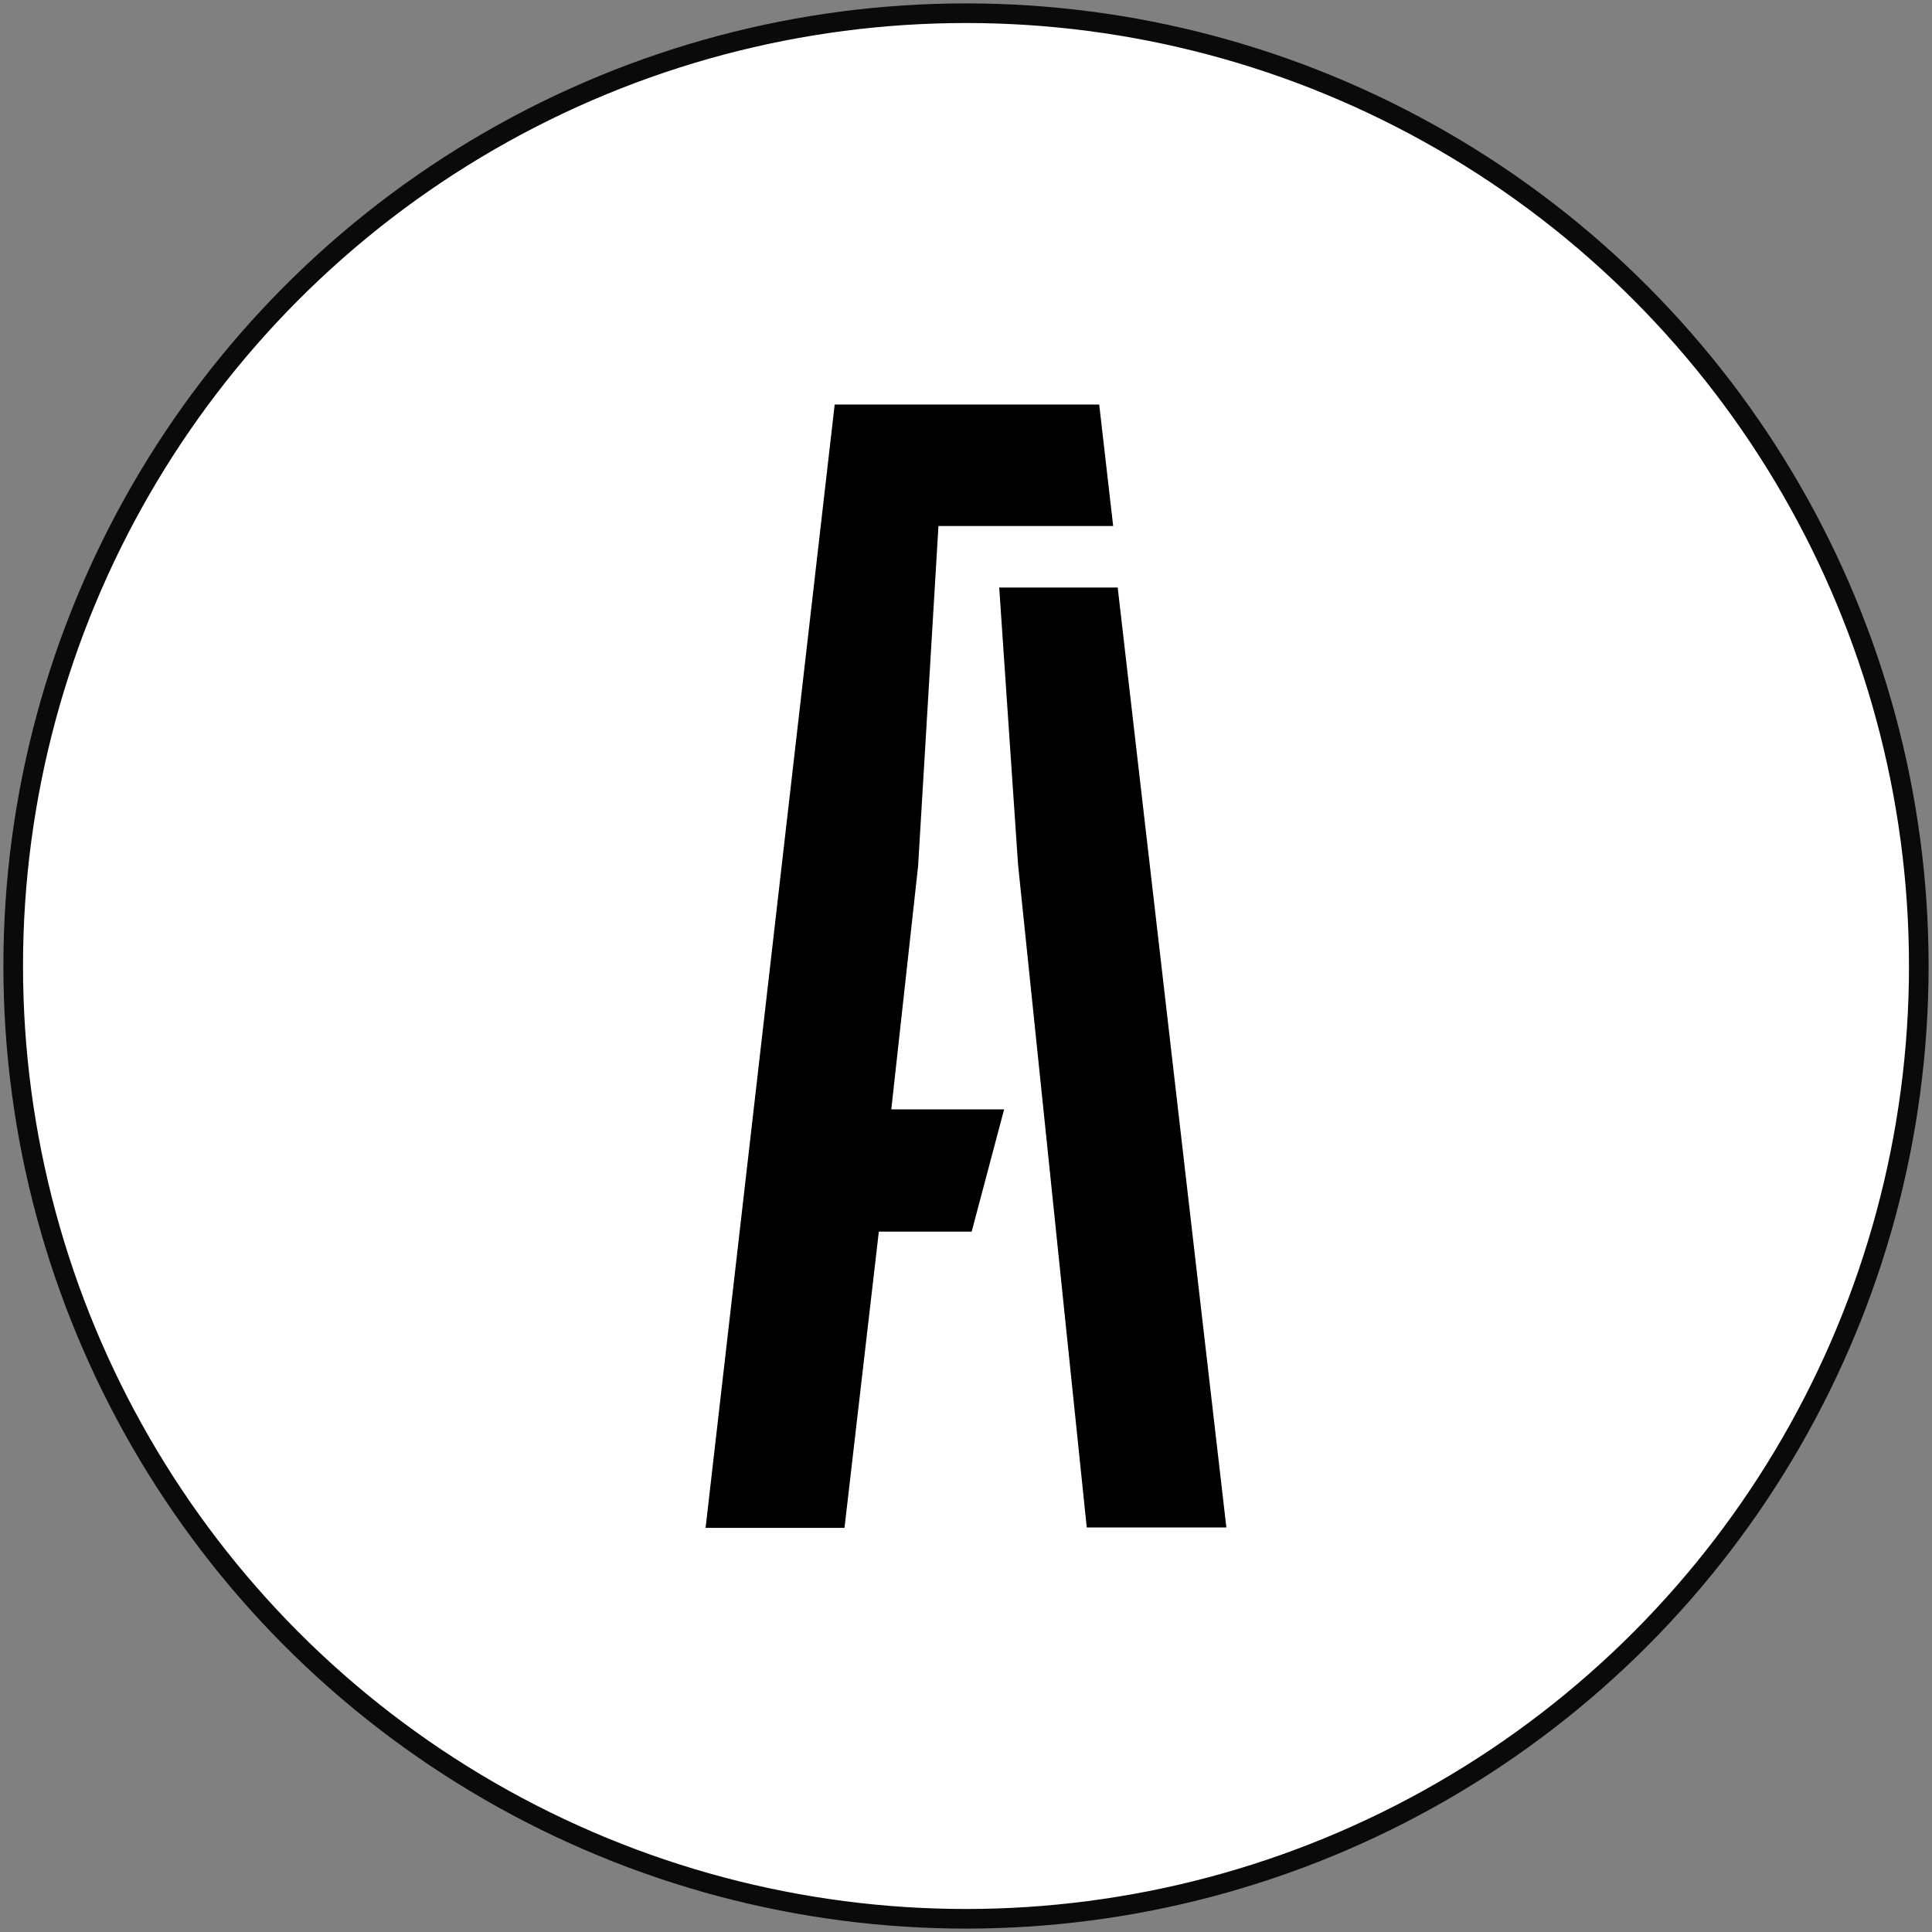 <?xml version="1.0" encoding="UTF-8"?>
<svg xmlns="http://www.w3.org/2000/svg" xmlns:svg="http://www.w3.org/2000/svg" xmlns:sodipodi="http://sodipodi.sourceforge.net/DTD/sodipodi-0.dtd" xmlns:rdf="http://www.w3.org/1999/02/22-rdf-syntax-ns#" xmlns:inkscape="http://www.inkscape.org/namespaces/inkscape" xmlns:dc="http://purl.org/dc/elements/1.1/" xmlns:cc="http://creativecommons.org/ns#" version="1.1" viewBox="0 0 512 512">
  <rect x="0" y="0" width="512" height="512" fill="#808080" stroke="none"/>
  <defs>
    <style>
      .cls-1 {
        fill: #fff;
        stroke: #0a0a0a;
        stroke-miterlimit: 10;
        stroke-width: 5.2px;
      }
    </style>
  </defs>
  <!-- Generator: Adobe Illustrator 28.7.1, SVG Export Plug-In . SVG Version: 1.2.0 Build 142)  -->
  <g>
    <g id="Calque_1">
      <g id="Calque_1-2" data-name="Calque_1">
        <sodipodi:namedview id="namedview4" bordercolor="#666666" borderopacity="1" fit-margin-bottom="0" fit-margin-left="0" fit-margin-right="0" fit-margin-top="0" gridtolerance="10" guidetolerance="10" inkscape:current-layer="g10" inkscape:cx="-159.86982" inkscape:cy="315.69658" inkscape:pageopacity="0" inkscape:pageshadow="2" inkscape:window-height="449" inkscape:window-maximized="0" inkscape:window-width="1065" inkscape:window-x="0" inkscape:window-y="0" inkscape:zoom="0.20450637" objecttolerance="10" pagecolor="#ffffff" showgrid="false"/>
        <circle id="circle4" class="cls-1" cx="256" cy="256" r="252.5"/>
      </g>
      <path d="M187,404.8l34.2-297.6h70.1l3.7,32.2h-46.3l-5.4,90.2-7.1,64.4h29.9l-8.6,32.4h-24.6l-9.1,78.5h-37ZM288,404.8l-18.2-175.6-5-73.5h31.4l28.8,249.1h-37Z"/>
    </g>
  </g>
</svg>
